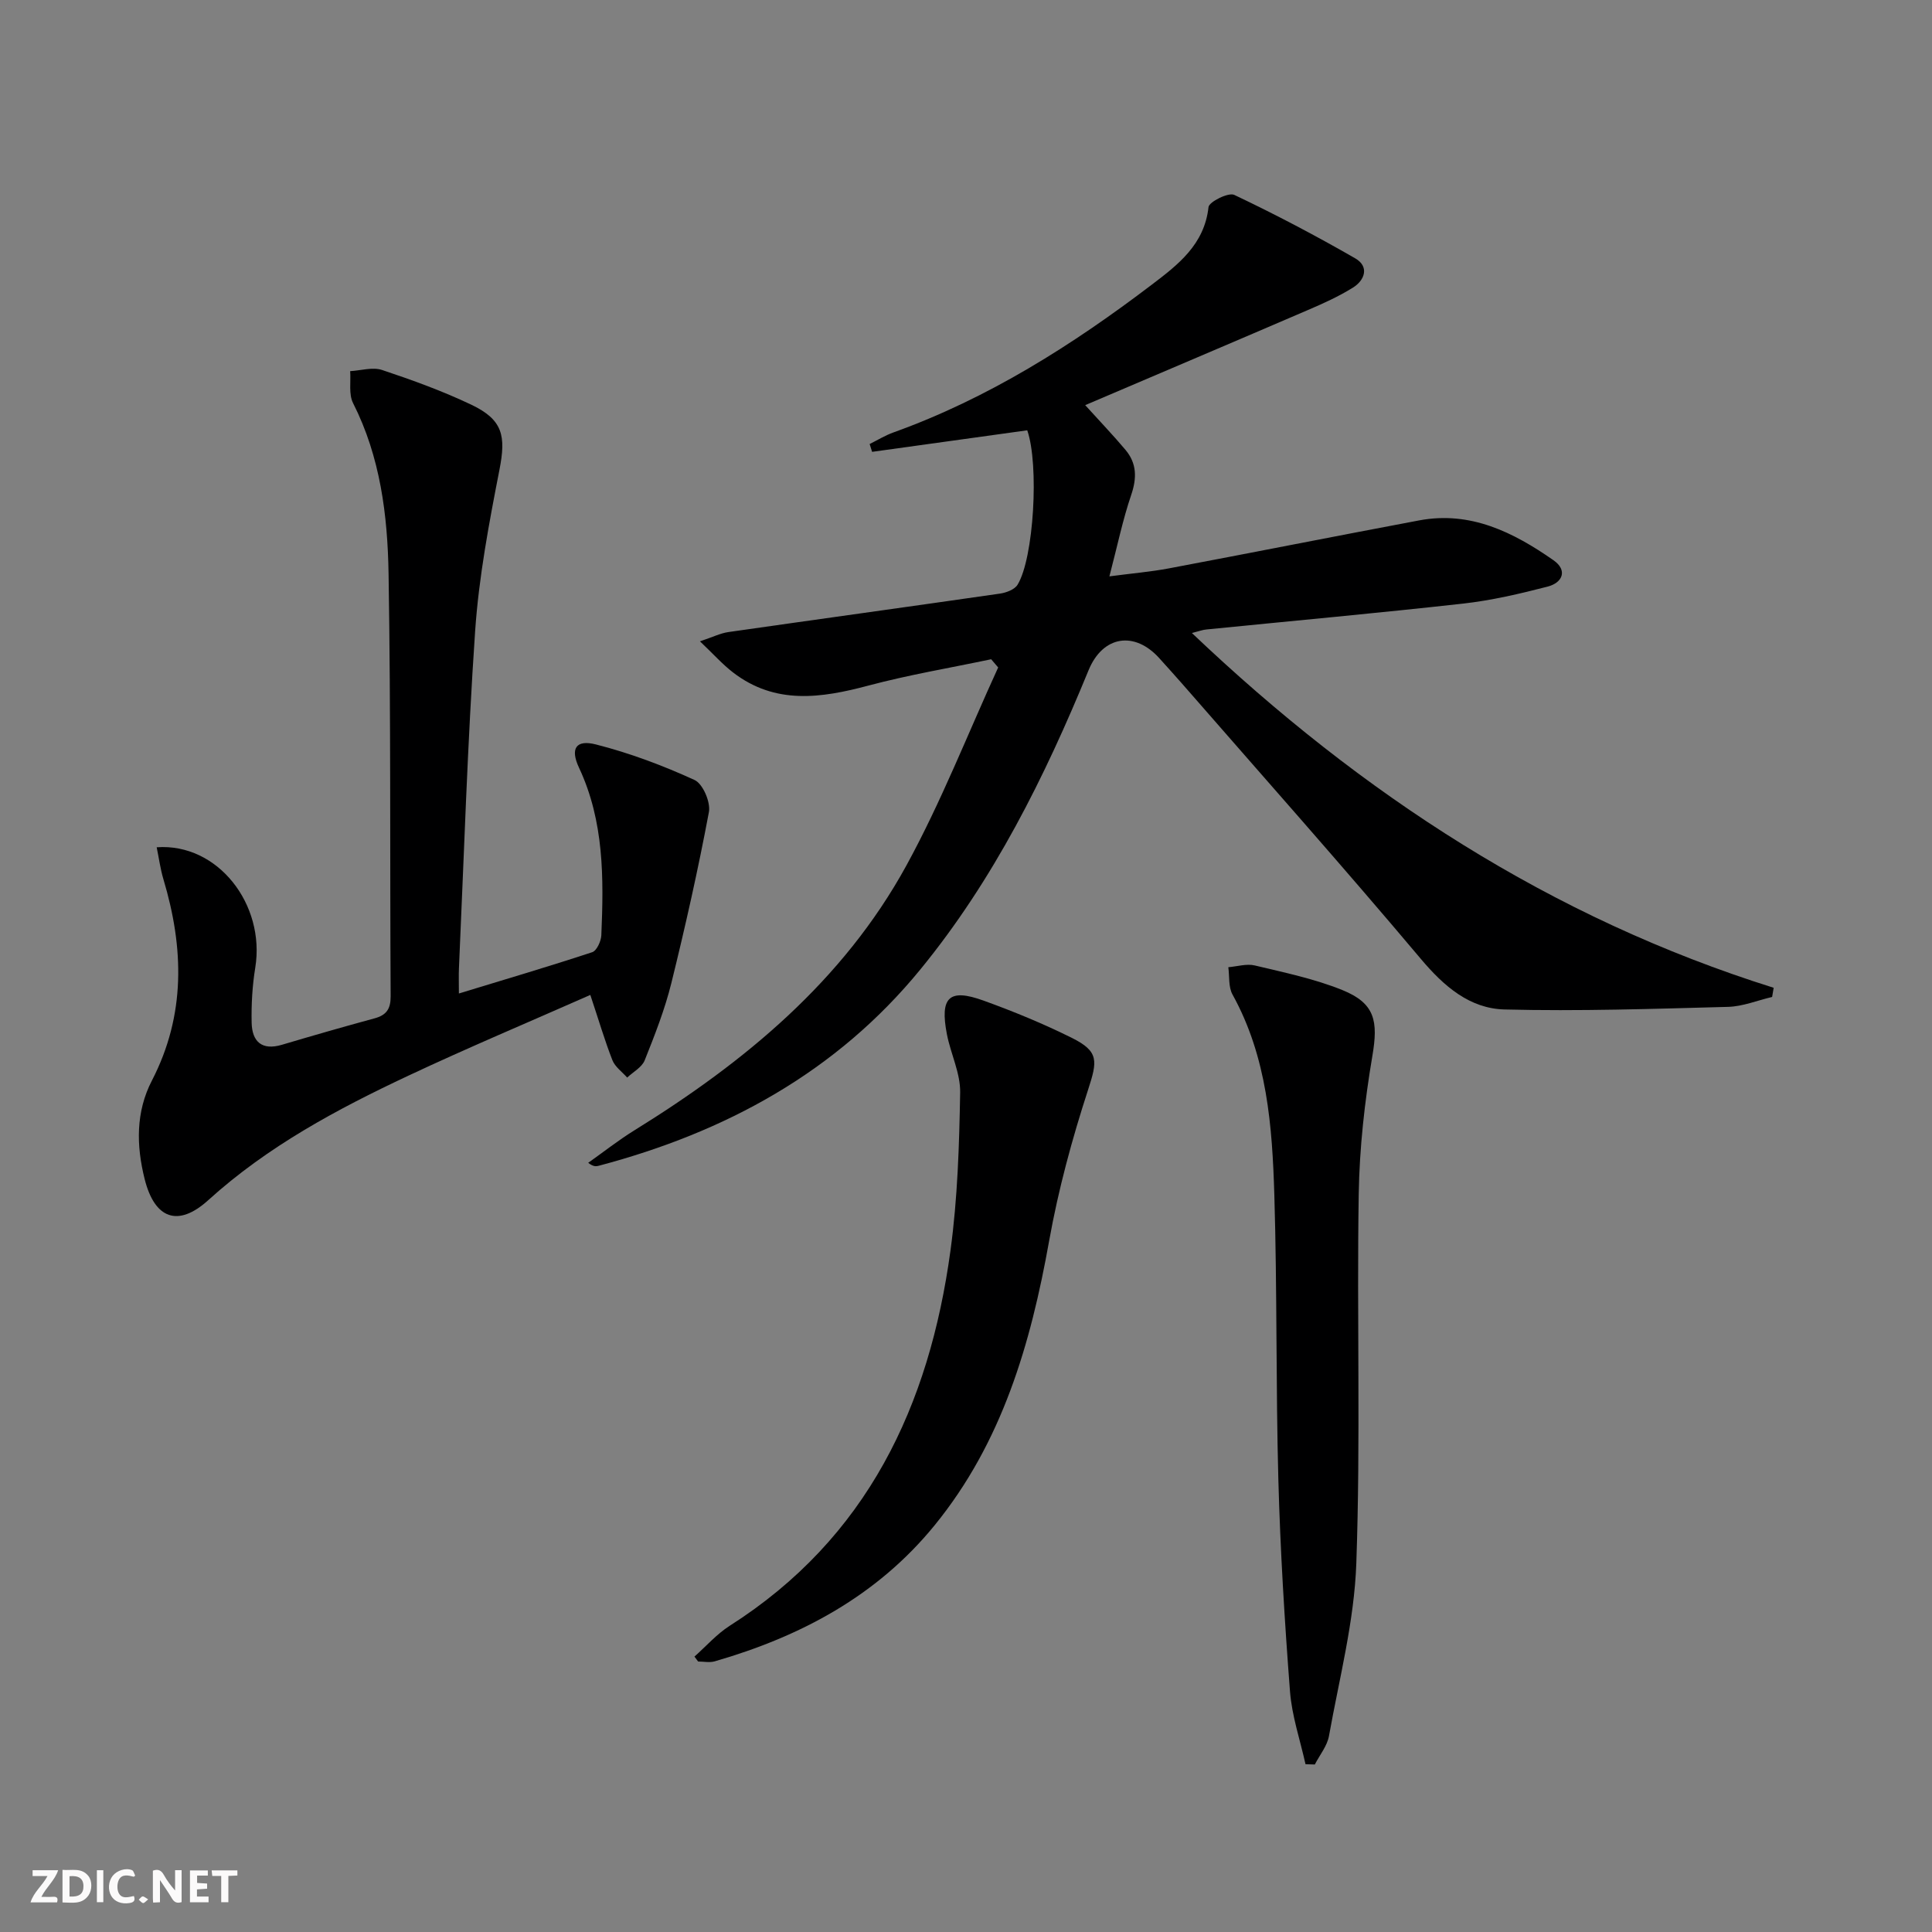 <svg enable-background="new 0 0 400 400" viewBox="0 0 400 400" xmlns="http://www.w3.org/2000/svg"><rect x="0" y="0" width="400" height="400" fill="#808080" stroke="none"/><g fill="#fbfafa"><path d="m37.59 393.81c-.92.31-1.52.05-2-.78-.7-1.2-1.52-2.34-2.47-3.78v4.59c-.55.03-.95.05-1.41.07-.03-.37-.06-.64-.06-.91 0-1.91 0-3.81 0-5.7 1.13-.41 1.77-.03 2.29.91.62 1.11 1.38 2.14 2.31 3.19v-4.2h1.35v6.61z"/><path d="m12.94 393.88v-6.75c1.9.19 3.93-.54 5.37 1.29.8 1.01.78 2.88.03 3.97-1.37 1.97-3.4 1.51-5.4 1.49m1.45-1.22c2.04.12 2.92-.58 2.89-2.21-.03-1.51-.98-2.19-2.89-2z"/><path d="m11.81 393.87h-5.49c.68-2.18 2.47-3.48 3.51-5.45h-3.08v-1.21h5.29c-.71 2.13-2.44 3.48-3.47 5.51.86 0 1.63.04 2.39-.01.79-.05 1.14.21.85 1.16"/><path d="m39.33 393.86v-6.61h3.7v1.07h-2.22v1.52c.68.04 1.34.09 2.07.13v1.07c-.72.05-1.38.09-2.1.14v1.48h2.4v1.19h-3.85z"/><path d="m27.71 388.56c-1.15-.3-2.46-.61-3.1.64-.37.73-.41 1.93-.06 2.67.63 1.35 1.99.93 3.17.68.35.94-.01 1.32-.93 1.46-1.62.25-3.05-.27-3.76-1.48-.73-1.25-.6-3.03.31-4.17.88-1.11 2.71-1.7 4-1.16.32.13.44.74.65 1.12-.1.08-.19.16-.28.24"/><path d="m49.15 387.24v1.07c-.59.02-1.17.05-1.87.08v5.44h-1.48v-5.44h-1.85c-.05-.4-.08-.73-.13-1.15z"/><path d="m20.06 387.21h1.33v6.62h-1.33z"/><path d="m30.68 393.25c-.49.38-.8.79-1.05.76-.32-.05-.6-.45-.9-.7.26-.24.51-.64.8-.67.29-.04.62.3 1.15.61"/></g><path d="m246.77 131.06c35.17 33.44 74.38 58.98 120.45 73.45-.11.63-.21 1.27-.32 1.9-3.04.71-6.07 1.97-9.13 2.05-15.42.41-30.85.93-46.25.54-7.22-.18-12.54-4.76-17.34-10.46-16.19-19.23-32.9-38.02-49.42-56.97-1.53-1.76-3.11-3.47-4.66-5.21-5.17-5.81-11.78-4.77-14.73 2.42-9.06 22.09-19.62 43.36-34.84 61.96-17.41 21.27-40.35 33.68-66.57 40.62-.55.15-1.13.2-2.18-.61 3.19-2.26 6.28-4.7 9.6-6.75 22.81-14.12 43.19-30.92 56.27-54.79 7.22-13.19 12.73-27.32 19.01-41.02-.48-.57-.97-1.13-1.45-1.7-8.48 1.79-17.05 3.22-25.41 5.45-9.82 2.62-19.3 4.01-28.05-2.73-2.17-1.67-4.01-3.75-6.83-6.43 2.68-.89 4.25-1.69 5.9-1.92 18.73-2.68 37.48-5.26 56.21-7.96 1.3-.19 3.03-.84 3.64-1.83 3.38-5.5 4.49-24.87 2.01-31.98-10.67 1.48-21.39 2.97-32.12 4.46-.17-.54-.34-1.08-.51-1.62 1.64-.81 3.22-1.79 4.93-2.4 19.64-7.06 37.02-18.07 53.51-30.61 5.41-4.11 10.87-8.29 11.72-16.04.12-1.1 4.13-3.1 5.33-2.53 8.52 4.04 16.88 8.44 25.05 13.14 2.92 1.68 2.03 4.49-.48 6.06-2.94 1.83-6.15 3.28-9.35 4.65-15.24 6.56-30.52 13.04-46.08 19.68 3.1 3.43 5.82 6.26 8.34 9.26 2.34 2.79 2.38 5.8 1.19 9.31-1.76 5.16-2.86 10.54-4.52 16.88 4.68-.62 8.52-.94 12.3-1.65 17.29-3.26 34.56-6.69 51.85-9.94 10.61-1.99 19.49 2.46 27.79 8.25 3 2.1 1.86 4.67-1.21 5.46-5.76 1.49-11.62 2.86-17.52 3.52-17.67 1.97-35.38 3.58-53.07 5.35-.81.06-1.59.37-3.06.74z" fill="#000001"/><path d="m122.22 205.99c-12.86 5.68-25.4 10.95-37.7 16.73-14.78 6.94-29.12 14.63-41.39 25.75-6.3 5.71-11.12 3.86-13.18-4.35-1.75-6.98-1.85-13.93 1.51-20.42 7.02-13.59 6.62-27.49 2.37-41.68-.63-2.11-.92-4.32-1.39-6.6 12.65-.92 22.53 11.83 20.41 24.92-.61 3.75-.83 7.61-.75 11.41.09 3.89 2.1 5.8 6.27 4.56 6.37-1.89 12.75-3.73 19.17-5.47 2.46-.67 3.35-1.93 3.34-4.57-.17-29.16.05-58.32-.43-87.47-.2-12.11-1.7-24.19-7.35-35.34-.93-1.84-.44-4.39-.6-6.62 2.21-.12 4.64-.89 6.6-.24 6.27 2.09 12.54 4.36 18.5 7.2 6.54 3.12 7.17 6.47 5.81 13.44-2.16 11.06-4.27 22.22-5.04 33.44-1.59 23.23-2.3 46.52-3.35 69.78-.07 1.47-.01 2.94-.01 5.23 9.61-2.93 18.66-5.6 27.61-8.55.93-.31 1.82-2.27 1.88-3.5.5-11.82.59-23.58-4.62-34.69-1.86-3.96-.66-5.88 3.5-4.82 6.99 1.78 13.85 4.35 20.42 7.36 1.72.78 3.36 4.61 2.97 6.65-2.23 11.88-4.88 23.68-7.78 35.42-1.35 5.45-3.43 10.75-5.52 15.98-.58 1.44-2.38 2.39-3.62 3.56-1.05-1.19-2.51-2.21-3.06-3.6-1.57-4.01-2.78-8.15-4.57-13.51z" fill="#000001"/><path d="m270.29 365.26c-1.11-5.02-2.82-9.99-3.21-15.07-1.12-14.58-2.01-29.19-2.41-43.81-.53-19.63-.24-39.28-.83-58.91-.43-14.29-1.48-28.58-8.66-41.56-.87-1.57-.61-3.76-.87-5.66 1.84-.15 3.79-.77 5.49-.36 6.1 1.46 12.33 2.75 18.12 5.09 6.8 2.75 7.43 6.47 6.22 13.6-1.6 9.45-2.68 19.09-2.83 28.66-.41 25.48.4 50.99-.5 76.44-.42 11.97-3.53 23.85-5.66 35.73-.37 2.08-1.92 3.94-2.93 5.91-.65-.03-1.29-.04-1.93-.06z" fill="#000001"/><path d="m143.78 342.98c2.42-2.15 4.61-4.66 7.3-6.38 28.49-18.14 41.33-45.55 45.71-77.72 1.47-10.79 1.81-21.77 2-32.68.07-4-1.95-8-2.74-12.05-1.49-7.69.44-9.57 7.57-6.99 6.23 2.25 12.4 4.79 18.33 7.74 5.65 2.82 5.24 4.81 3.32 10.74-3.32 10.21-6.16 20.67-8.05 31.23-3.82 21.37-9.73 41.76-23.73 58.94-11.91 14.61-27.72 23.01-45.51 28.15-1.06.31-2.29.04-3.44.04-.25-.33-.51-.67-.76-1.02z" fill="#000001"/></svg>
